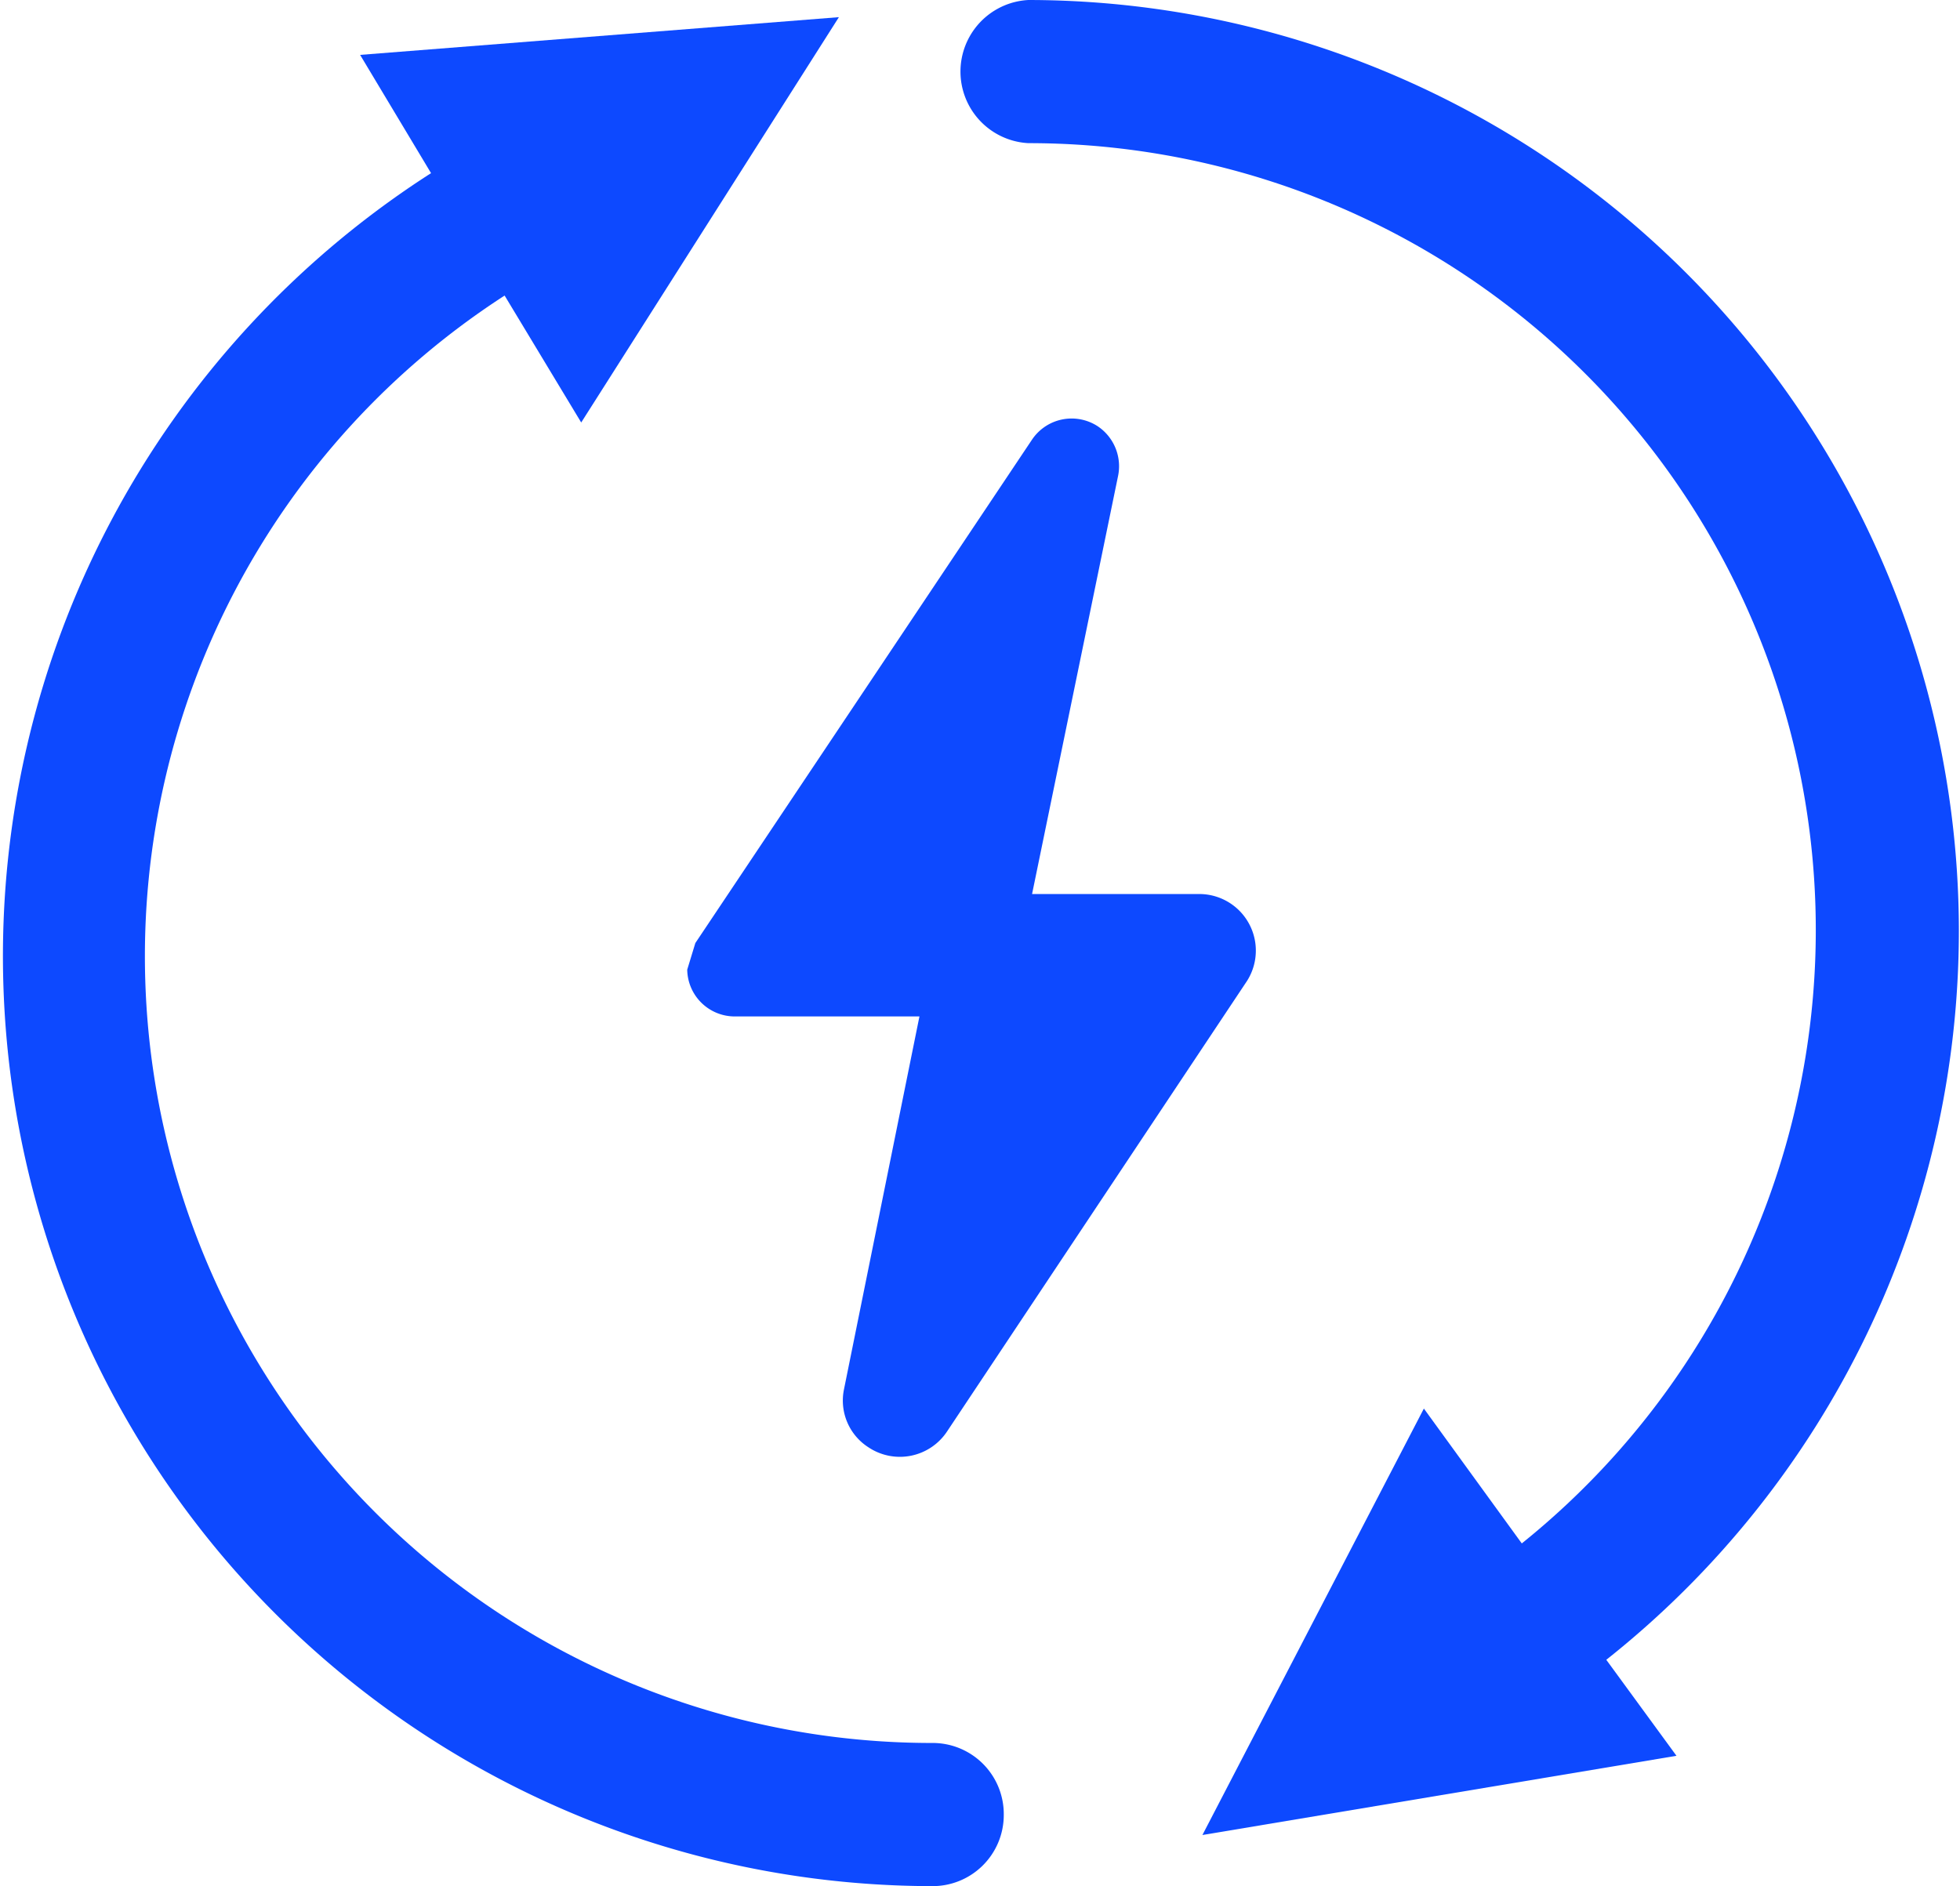 <svg id="图层_1" data-name="图层 1" xmlns="http://www.w3.org/2000/svg" viewBox="0 0 103.9 100"><defs><style>.cls-1{fill:#0d49ff;}</style></defs><title>更智能</title><path class="cls-1" d="M49.43,92.41h0A41.71,41.71,0,0,1,26.75,15.67l4.06,6.73L44.47.91l-25.38,2,3.76,6.27A49.31,49.31,0,0,0,49.42,100a3.77,3.77,0,0,0,3.79-3.77v0A3.77,3.77,0,0,0,49.43,92.41Z"/><path class="cls-1" d="M103.84,49.32A49.38,49.38,0,0,0,54.52,0a3.8,3.8,0,0,0,0,7.59h0A41.72,41.72,0,0,1,80.67,81.83l-5.19-7.15L63.74,97.29l25.13-4.2L85.15,88A49.33,49.33,0,0,0,103.84,49.32Z"/><path class="cls-1" d="M58.19,22.6l0,0a2.53,2.53,0,0,0-3.49.72L36.86,50l-.43,1.41h0A2.52,2.52,0,0,0,39,53.89h9.74l-4,19.77a2.94,2.94,0,0,0,1.29,3.07,3,3,0,0,0,4.19-.86L66.11,52a3,3,0,0,0-2.53-4.6H54.71l4.56-22.17A2.55,2.55,0,0,0,58.19,22.6Z"/></svg>